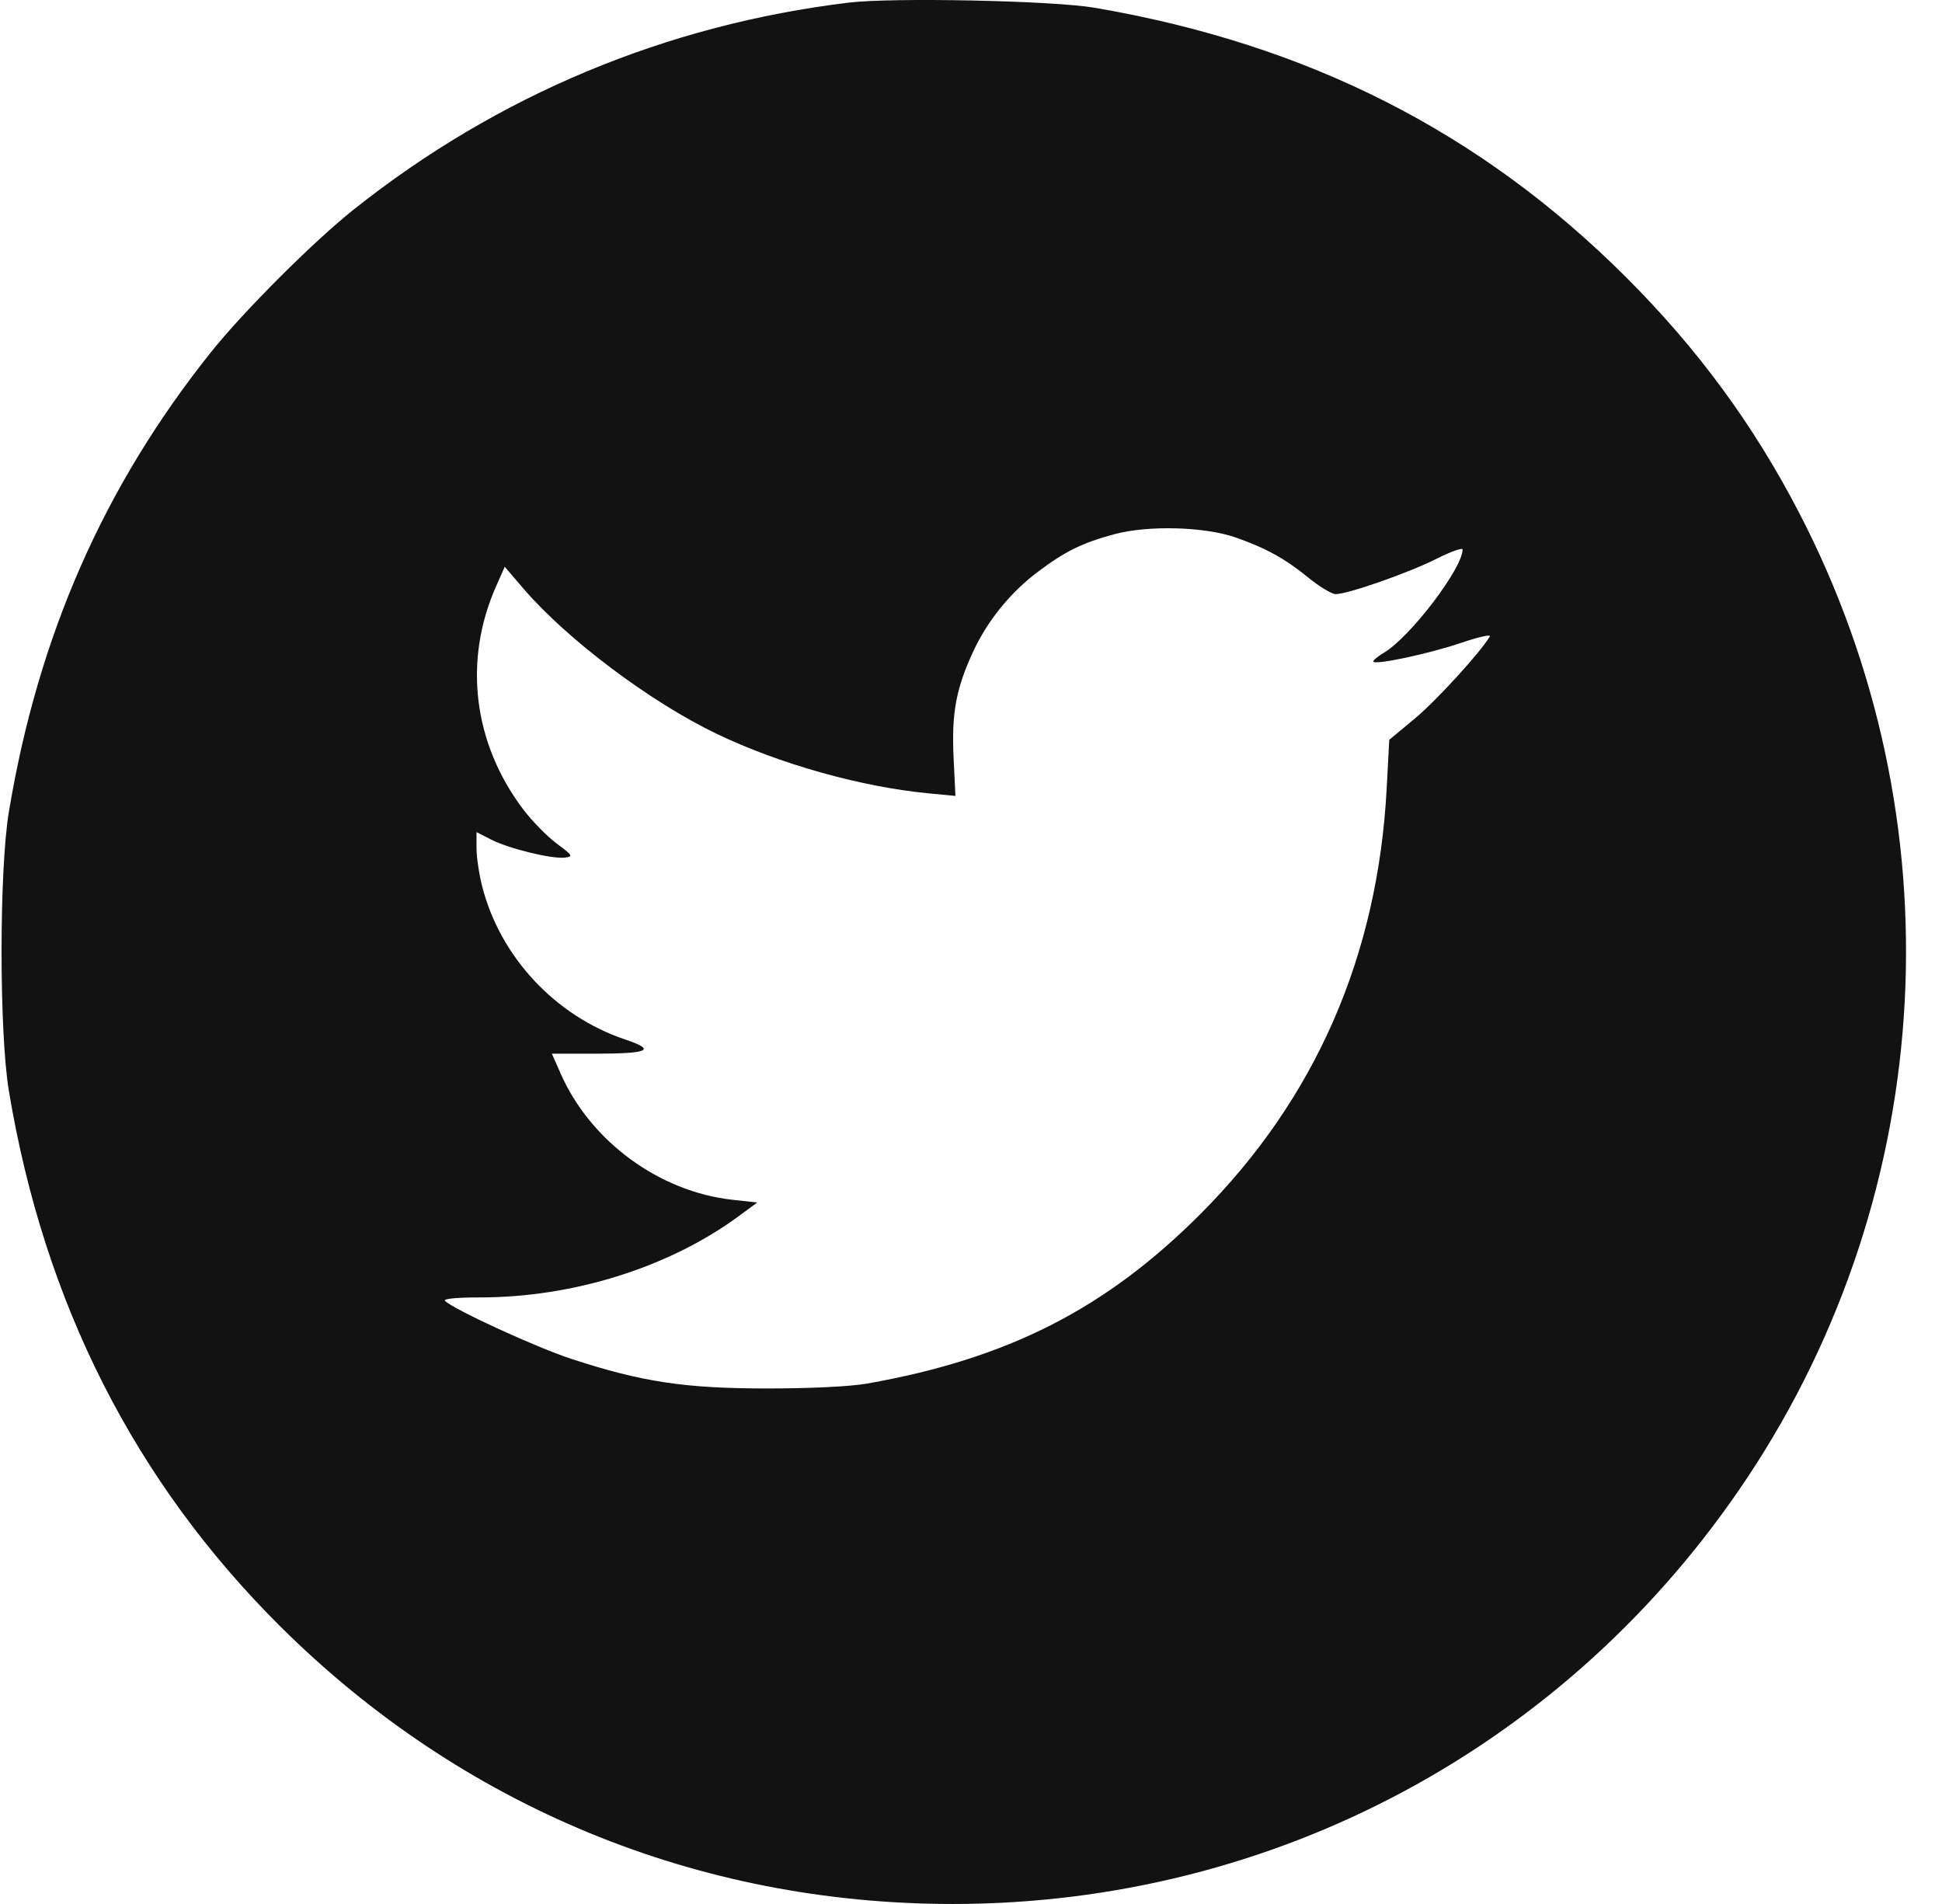 <svg width="51" height="50" viewBox="0 0 51 50" fill="none" xmlns="http://www.w3.org/2000/svg">
<g id="image 45 (Traced)">
<path id="image 45 (Traced)_2" fill-rule="evenodd" clip-rule="evenodd" d="M22.286 0.069C17.488 0.651 13.062 2.501 9.289 5.502C8.228 6.346 6.393 8.18 5.539 9.25C2.724 12.777 1.002 16.694 0.233 21.319C-0.023 22.859 -0.023 27.107 0.233 28.648C1.16 34.222 3.542 38.918 7.373 42.723C12.127 47.443 18.327 50 25.022 50C33.47 50 41.209 45.846 45.893 38.797C50.912 31.242 51.43 21.515 47.241 13.452C46.043 11.146 44.585 9.162 42.714 7.291C38.887 3.464 34.341 1.158 28.736 0.202C27.646 0.016 23.439 -0.071 22.286 0.069ZM32.454 14.116C33.252 14.397 33.745 14.669 34.35 15.162C34.647 15.404 34.974 15.602 35.078 15.602C35.398 15.602 36.988 15.045 37.717 14.678C38.098 14.486 38.41 14.375 38.41 14.431C38.41 14.924 37.03 16.735 36.345 17.14C36.191 17.231 36.065 17.334 36.065 17.37C36.065 17.48 37.536 17.168 38.384 16.878C38.827 16.727 39.16 16.653 39.125 16.713C38.887 17.122 37.725 18.395 37.161 18.865L36.484 19.428L36.417 20.695C36.185 25.106 34.545 28.854 31.526 31.88C29.039 34.372 26.469 35.68 22.775 36.333C22.332 36.411 21.288 36.463 20.136 36.462C17.983 36.462 16.851 36.29 15.001 35.684C14.083 35.384 11.918 34.389 11.688 34.163C11.63 34.106 11.981 34.071 12.617 34.071C15.056 34.07 17.567 33.282 19.389 31.945L19.887 31.579L19.235 31.507C17.309 31.294 15.51 29.973 14.724 28.194L14.493 27.671H15.58C17.045 27.671 17.252 27.578 16.416 27.297C14.583 26.68 13.136 25.13 12.663 23.277C12.581 22.957 12.514 22.505 12.514 22.273V21.852L12.903 22.05C13.367 22.288 14.496 22.562 14.834 22.521C15.059 22.493 15.044 22.468 14.616 22.149C14.363 21.961 13.966 21.554 13.733 21.245C12.428 19.511 12.165 17.36 13.021 15.413L13.255 14.883L13.739 15.449C14.887 16.788 17.07 18.43 18.817 19.269C20.473 20.064 22.622 20.667 24.397 20.835L25.091 20.901L25.043 19.904C24.987 18.733 25.105 18.09 25.555 17.116C25.933 16.298 26.538 15.553 27.268 15.007C27.979 14.474 28.42 14.258 29.258 14.03C30.148 13.789 31.638 13.829 32.454 14.116Z" fill="#121212"/>
</g>
</svg>
